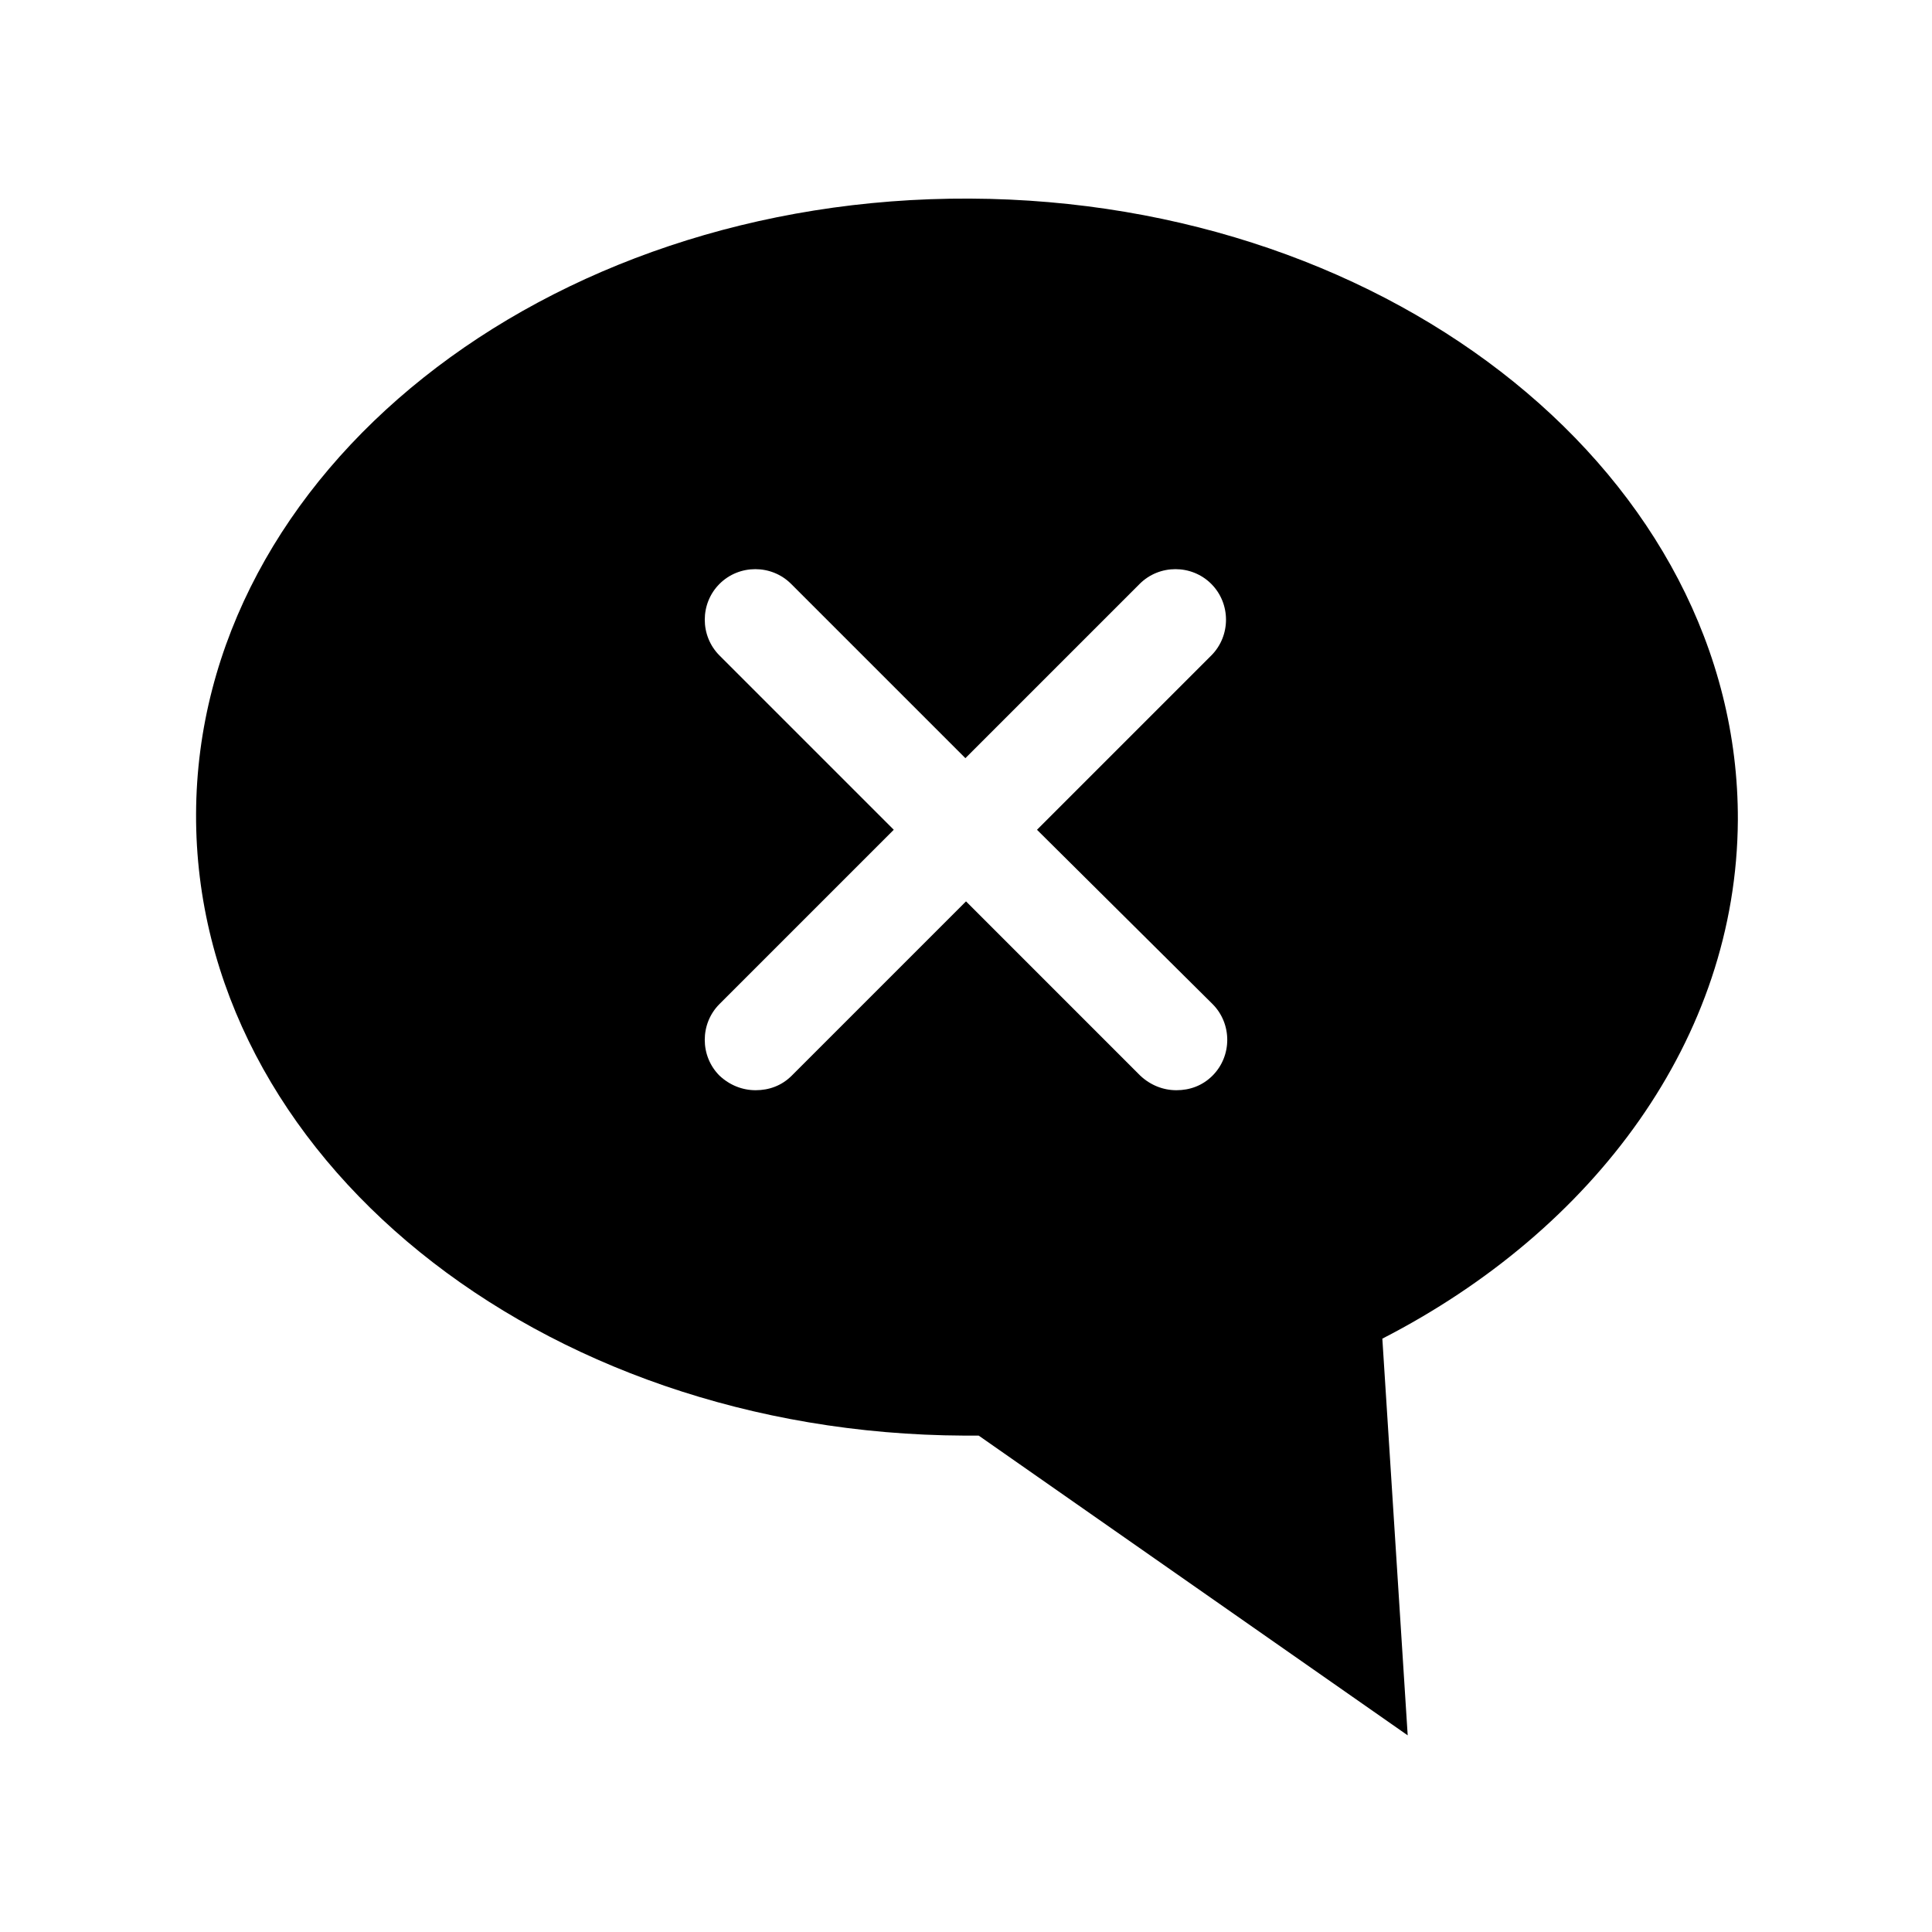 <?xml version="1.0" encoding="UTF-8"?>
<!-- Uploaded to: ICON Repo, www.svgrepo.com, Generator: ICON Repo Mixer Tools -->
<svg fill="#000000" width="800px" height="800px" version="1.1" viewBox="144 144 512 512" xmlns="http://www.w3.org/2000/svg">
 <path d="m604.55 361.38c0.336-90.52-90.688-164.24-203.54-164.75-112.86-0.504-204.71 72.547-205.05 163.07-0.336 90.52 90.688 164.24 203.54 164.75h3.863l113.69 79.434-6.719-105.13c56.258-28.887 93.879-79.602 94.215-137.37zm-139.22 48.699c5.207 5.207 5.207 13.77 0 18.977-2.688 2.688-6.047 3.863-9.574 3.863s-6.887-1.344-9.574-3.863l-46.176-46.184-46.184 46.184c-2.688 2.688-6.047 3.863-9.574 3.863-3.527 0-6.887-1.344-9.574-3.863-5.207-5.207-5.207-13.77 0-18.977l46.184-46.184-46.18-46.18c-5.207-5.207-5.207-13.77 0-18.977s13.77-5.207 18.977 0l46.184 46.184 46.184-46.184c5.207-5.207 13.77-5.207 18.977 0 5.207 5.207 5.207 13.77 0 18.977l-46.184 46.184z"/>
</svg>